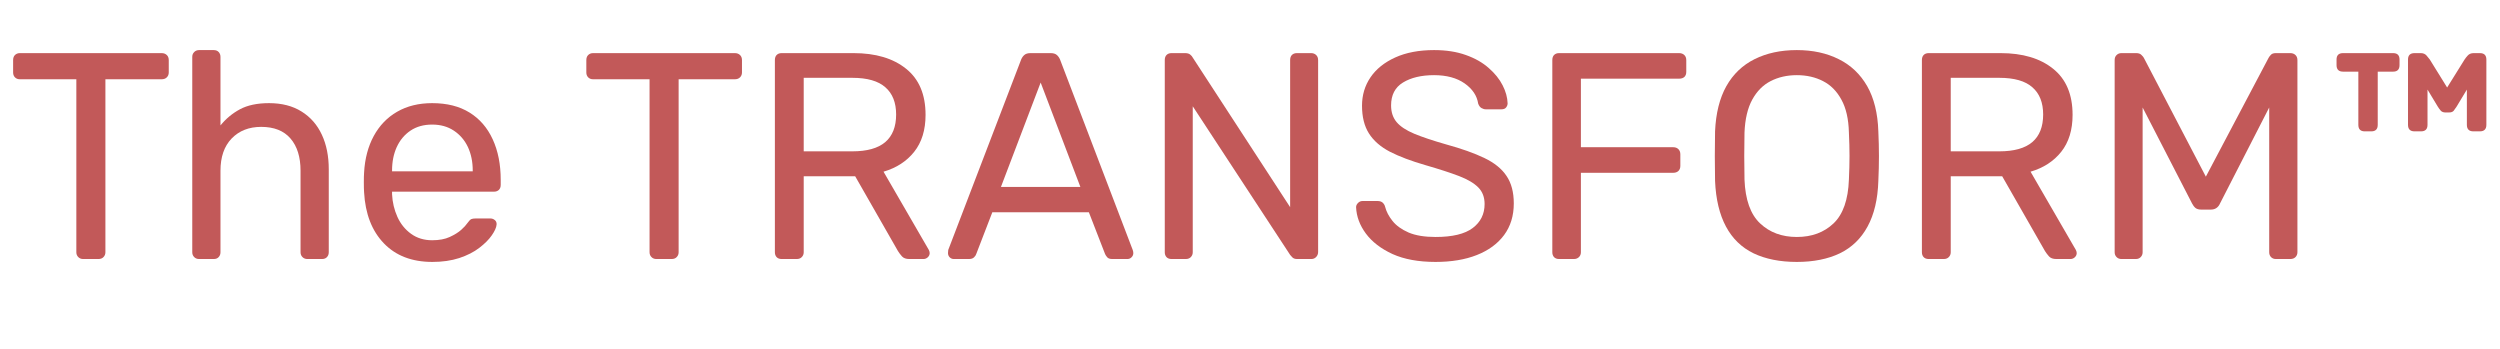 <svg version="1.2" preserveAspectRatio="xMidYMid meet" height="60" viewBox="0 0 322.5 45" zoomAndPan="magnify" width="430" xmlns:xlink="http://www.w3.org/1999/xlink" xmlns="http://www.w3.org/2000/svg"><defs></defs><g id="4fa88bb3ec"><g style="fill:#c25959;fill-opacity:1;"><g transform="translate(0.739, 33.414)"><path d="M 9.984 0 C 9.734 0 9.523 -0.082 9.359 -0.25 C 9.191 -0.414 9.109 -0.625 9.109 -0.875 L 9.109 -23.188 L 1.828 -23.188 C 1.566 -23.188 1.352 -23.27 1.188 -23.438 C 1.031 -23.602 0.953 -23.812 0.953 -24.062 L 0.953 -25.656 C 0.953 -25.938 1.031 -26.156 1.188 -26.312 C 1.352 -26.477 1.566 -26.562 1.828 -26.562 L 20.109 -26.562 C 20.391 -26.562 20.613 -26.477 20.781 -26.312 C 20.945 -26.156 21.031 -25.938 21.031 -25.656 L 21.031 -24.062 C 21.031 -23.812 20.945 -23.602 20.781 -23.438 C 20.613 -23.27 20.391 -23.188 20.109 -23.188 L 12.859 -23.188 L 12.859 -0.875 C 12.859 -0.625 12.773 -0.414 12.609 -0.25 C 12.453 -0.082 12.234 0 11.953 0 Z M 9.984 0" style="stroke:none"></path></g></g><g style="fill:#c25959;fill-opacity:1;"><g transform="translate(21.958, 33.414)"><path d="M 3.719 0 C 3.469 0 3.258 -0.082 3.094 -0.25 C 2.926 -0.414 2.844 -0.625 2.844 -0.875 L 2.844 -26.078 C 2.844 -26.328 2.926 -26.535 3.094 -26.703 C 3.258 -26.867 3.469 -26.953 3.719 -26.953 L 5.609 -26.953 C 5.891 -26.953 6.102 -26.867 6.25 -26.703 C 6.406 -26.535 6.484 -26.328 6.484 -26.078 L 6.484 -17.234 C 7.172 -18.086 8.004 -18.781 8.984 -19.312 C 9.973 -19.844 11.227 -20.109 12.75 -20.109 C 14.395 -20.109 15.789 -19.75 16.938 -19.031 C 18.094 -18.312 18.969 -17.312 19.562 -16.031 C 20.156 -14.758 20.453 -13.273 20.453 -11.578 L 20.453 -0.875 C 20.453 -0.625 20.375 -0.414 20.219 -0.25 C 20.07 -0.082 19.859 0 19.578 0 L 17.688 0 C 17.438 0 17.227 -0.082 17.062 -0.25 C 16.895 -0.414 16.812 -0.625 16.812 -0.875 L 16.812 -11.391 C 16.812 -13.16 16.379 -14.547 15.516 -15.547 C 14.66 -16.547 13.398 -17.047 11.734 -17.047 C 10.16 -17.047 8.891 -16.547 7.922 -15.547 C 6.961 -14.547 6.484 -13.16 6.484 -11.391 L 6.484 -0.875 C 6.484 -0.625 6.406 -0.414 6.25 -0.25 C 6.102 -0.082 5.891 0 5.609 0 Z M 3.719 0" style="stroke:none"></path></g></g><g style="fill:#c25959;fill-opacity:1;"><g transform="translate(45.076, 33.414)"><path d="M 10.703 0.375 C 8.066 0.375 5.977 -0.426 4.438 -2.031 C 2.895 -3.633 2.047 -5.828 1.891 -8.609 C 1.867 -8.941 1.859 -9.367 1.859 -9.891 C 1.859 -10.41 1.867 -10.832 1.891 -11.156 C 1.992 -12.957 2.41 -14.531 3.141 -15.875 C 3.879 -17.227 4.883 -18.27 6.156 -19 C 7.438 -19.738 8.941 -20.109 10.672 -20.109 C 12.586 -20.109 14.195 -19.703 15.5 -18.891 C 16.801 -18.086 17.797 -16.938 18.484 -15.438 C 19.172 -13.945 19.516 -12.203 19.516 -10.203 L 19.516 -9.562 C 19.516 -9.281 19.43 -9.062 19.266 -8.906 C 19.098 -8.758 18.891 -8.688 18.641 -8.688 L 5.5 -8.688 C 5.5 -8.664 5.5 -8.613 5.5 -8.531 C 5.5 -8.457 5.5 -8.395 5.5 -8.344 C 5.551 -7.312 5.781 -6.344 6.188 -5.438 C 6.594 -4.539 7.18 -3.812 7.953 -3.25 C 8.723 -2.695 9.629 -2.422 10.672 -2.422 C 11.578 -2.422 12.332 -2.562 12.938 -2.844 C 13.551 -3.125 14.047 -3.43 14.422 -3.766 C 14.797 -4.109 15.051 -4.383 15.188 -4.594 C 15.406 -4.895 15.578 -5.078 15.703 -5.141 C 15.836 -5.203 16.039 -5.234 16.312 -5.234 L 18.172 -5.234 C 18.398 -5.234 18.598 -5.16 18.766 -5.016 C 18.93 -4.879 19.004 -4.688 18.984 -4.438 C 18.953 -4.062 18.742 -3.598 18.359 -3.047 C 17.984 -2.504 17.445 -1.969 16.75 -1.438 C 16.062 -0.906 15.203 -0.469 14.172 -0.125 C 13.148 0.207 11.992 0.375 10.703 0.375 Z M 5.5 -11.312 L 15.906 -11.312 L 15.906 -11.422 C 15.906 -12.555 15.695 -13.566 15.281 -14.453 C 14.863 -15.336 14.258 -16.039 13.469 -16.562 C 12.688 -17.082 11.754 -17.344 10.672 -17.344 C 9.578 -17.344 8.645 -17.082 7.875 -16.562 C 7.102 -16.039 6.516 -15.336 6.109 -14.453 C 5.703 -13.566 5.5 -12.555 5.5 -11.422 Z M 5.5 -11.312" style="stroke:none"></path></g></g><g style="fill:#c25959;fill-opacity:1;"><g transform="translate(66.333, 33.414)"><path d="" style="stroke:none"></path></g></g><g style="fill:#c25959;fill-opacity:1;"><g transform="translate(74.684, 33.414)"><path d="M 9.984 0 C 9.734 0 9.523 -0.082 9.359 -0.25 C 9.191 -0.414 9.109 -0.625 9.109 -0.875 L 9.109 -23.188 L 1.828 -23.188 C 1.566 -23.188 1.352 -23.27 1.188 -23.438 C 1.031 -23.602 0.953 -23.812 0.953 -24.062 L 0.953 -25.656 C 0.953 -25.938 1.031 -26.156 1.188 -26.312 C 1.352 -26.477 1.566 -26.562 1.828 -26.562 L 20.109 -26.562 C 20.391 -26.562 20.613 -26.477 20.781 -26.312 C 20.945 -26.156 21.031 -25.938 21.031 -25.656 L 21.031 -24.062 C 21.031 -23.812 20.945 -23.602 20.781 -23.438 C 20.613 -23.27 20.391 -23.188 20.109 -23.188 L 12.859 -23.188 L 12.859 -0.875 C 12.859 -0.625 12.773 -0.414 12.609 -0.25 C 12.453 -0.082 12.234 0 11.953 0 Z M 9.984 0" style="stroke:none"></path></g></g><g style="fill:#c25959;fill-opacity:1;"><g transform="translate(96.663, 33.414)"><path d="M 4.172 0 C 3.891 0 3.672 -0.082 3.516 -0.25 C 3.367 -0.414 3.297 -0.625 3.297 -0.875 L 3.297 -25.656 C 3.297 -25.938 3.367 -26.156 3.516 -26.312 C 3.672 -26.477 3.891 -26.562 4.172 -26.562 L 13.438 -26.562 C 16.289 -26.562 18.551 -25.891 20.219 -24.547 C 21.895 -23.211 22.734 -21.227 22.734 -18.594 C 22.734 -16.645 22.242 -15.055 21.266 -13.828 C 20.297 -12.609 18.977 -11.754 17.312 -11.266 L 23.156 -1.172 C 23.227 -1.023 23.266 -0.891 23.266 -0.766 C 23.266 -0.555 23.18 -0.375 23.016 -0.219 C 22.848 -0.07 22.664 0 22.469 0 L 20.641 0 C 20.211 0 19.895 -0.113 19.688 -0.344 C 19.488 -0.57 19.316 -0.801 19.172 -1.031 L 13.656 -10.672 L 7.016 -10.672 L 7.016 -0.875 C 7.016 -0.625 6.93 -0.414 6.766 -0.25 C 6.609 -0.082 6.391 0 6.109 0 Z M 7.016 -13.891 L 13.281 -13.891 C 15.176 -13.891 16.594 -14.285 17.531 -15.078 C 18.469 -15.879 18.938 -17.066 18.938 -18.641 C 18.938 -20.18 18.473 -21.352 17.547 -22.156 C 16.629 -22.969 15.207 -23.375 13.281 -23.375 L 7.016 -23.375 Z M 7.016 -13.891" style="stroke:none"></path></g></g><g style="fill:#c25959;fill-opacity:1;"><g transform="translate(121.526, 33.414)"><path d="M 1.516 0 C 1.316 0 1.141 -0.07 0.984 -0.219 C 0.836 -0.375 0.766 -0.555 0.766 -0.766 C 0.766 -0.891 0.773 -1.023 0.797 -1.172 L 10.203 -25.734 C 10.305 -25.984 10.445 -26.18 10.625 -26.328 C 10.801 -26.484 11.066 -26.562 11.422 -26.562 L 14 -26.562 C 14.352 -26.562 14.617 -26.484 14.797 -26.328 C 14.973 -26.18 15.113 -25.984 15.219 -25.734 L 24.594 -1.172 C 24.645 -1.023 24.672 -0.891 24.672 -0.766 C 24.672 -0.555 24.594 -0.375 24.438 -0.219 C 24.289 -0.07 24.113 0 23.906 0 L 21.969 0 C 21.664 0 21.445 -0.07 21.312 -0.219 C 21.176 -0.375 21.082 -0.516 21.031 -0.641 L 18.938 -6.031 L 6.484 -6.031 L 4.406 -0.641 C 4.375 -0.516 4.281 -0.375 4.125 -0.219 C 3.977 -0.07 3.754 0 3.453 0 Z M 7.594 -9.297 L 17.844 -9.297 L 12.719 -22.766 Z M 7.594 -9.297" style="stroke:none"></path></g></g><g style="fill:#c25959;fill-opacity:1;"><g transform="translate(146.959, 33.414)"><path d="M 4.172 0 C 3.891 0 3.672 -0.082 3.516 -0.25 C 3.367 -0.414 3.297 -0.625 3.297 -0.875 L 3.297 -25.656 C 3.297 -25.938 3.367 -26.156 3.516 -26.312 C 3.672 -26.477 3.891 -26.562 4.172 -26.562 L 5.922 -26.562 C 6.223 -26.562 6.445 -26.492 6.594 -26.359 C 6.75 -26.223 6.844 -26.113 6.875 -26.031 L 19.469 -6.688 L 19.469 -25.656 C 19.469 -25.938 19.539 -26.156 19.688 -26.312 C 19.844 -26.477 20.062 -26.562 20.344 -26.562 L 22.172 -26.562 C 22.441 -26.562 22.66 -26.477 22.828 -26.312 C 22.992 -26.156 23.078 -25.938 23.078 -25.656 L 23.078 -0.906 C 23.078 -0.656 22.992 -0.441 22.828 -0.266 C 22.66 -0.086 22.453 0 22.203 0 L 20.375 0 C 20.102 0 19.895 -0.07 19.75 -0.219 C 19.613 -0.375 19.52 -0.477 19.469 -0.531 L 6.906 -19.703 L 6.906 -0.875 C 6.906 -0.625 6.82 -0.414 6.656 -0.25 C 6.5 -0.082 6.281 0 6 0 Z M 4.172 0" style="stroke:none"></path></g></g><g style="fill:#c25959;fill-opacity:1;"><g transform="translate(173.341, 33.414)"><path d="M 11.844 0.375 C 9.645 0.375 7.797 0.035 6.297 -0.641 C 4.805 -1.328 3.66 -2.207 2.859 -3.281 C 2.066 -4.352 1.645 -5.488 1.594 -6.688 C 1.594 -6.883 1.676 -7.066 1.844 -7.234 C 2.008 -7.398 2.203 -7.484 2.422 -7.484 L 4.359 -7.484 C 4.66 -7.484 4.891 -7.406 5.047 -7.25 C 5.203 -7.094 5.301 -6.914 5.344 -6.719 C 5.5 -6.113 5.816 -5.508 6.297 -4.906 C 6.773 -4.312 7.461 -3.816 8.359 -3.422 C 9.266 -3.035 10.426 -2.844 11.844 -2.844 C 14.02 -2.844 15.617 -3.227 16.641 -4 C 17.66 -4.77 18.172 -5.801 18.172 -7.094 C 18.172 -7.977 17.898 -8.691 17.359 -9.234 C 16.816 -9.785 15.988 -10.273 14.875 -10.703 C 13.758 -11.129 12.316 -11.598 10.547 -12.109 C 8.703 -12.641 7.172 -13.219 5.953 -13.844 C 4.742 -14.477 3.844 -15.266 3.25 -16.203 C 2.656 -17.141 2.359 -18.332 2.359 -19.781 C 2.359 -21.145 2.723 -22.363 3.453 -23.438 C 4.18 -24.508 5.242 -25.363 6.641 -26 C 8.035 -26.633 9.707 -26.953 11.656 -26.953 C 13.219 -26.953 14.586 -26.738 15.766 -26.312 C 16.941 -25.895 17.922 -25.336 18.703 -24.641 C 19.492 -23.953 20.094 -23.207 20.5 -22.406 C 20.906 -21.613 21.117 -20.836 21.141 -20.078 C 21.141 -19.898 21.078 -19.727 20.953 -19.562 C 20.828 -19.395 20.625 -19.312 20.344 -19.312 L 18.328 -19.312 C 18.148 -19.312 17.969 -19.363 17.781 -19.469 C 17.594 -19.57 17.445 -19.766 17.344 -20.047 C 17.188 -21.078 16.602 -21.945 15.594 -22.656 C 14.582 -23.363 13.27 -23.719 11.656 -23.719 C 10.008 -23.719 8.672 -23.398 7.641 -22.766 C 6.617 -22.141 6.109 -21.156 6.109 -19.812 C 6.109 -18.945 6.348 -18.227 6.828 -17.656 C 7.305 -17.094 8.066 -16.594 9.109 -16.156 C 10.148 -15.727 11.504 -15.273 13.172 -14.797 C 15.191 -14.242 16.848 -13.656 18.141 -13.031 C 19.43 -12.414 20.383 -11.645 21 -10.719 C 21.625 -9.801 21.938 -8.617 21.938 -7.172 C 21.938 -5.578 21.52 -4.219 20.688 -3.094 C 19.852 -1.969 18.68 -1.109 17.172 -0.516 C 15.672 0.078 13.895 0.375 11.844 0.375 Z M 11.844 0.375" style="stroke:none"></path></g></g><g style="fill:#c25959;fill-opacity:1;"><g transform="translate(196.952, 33.414)"><path d="M 4.172 0 C 3.891 0 3.672 -0.082 3.516 -0.25 C 3.367 -0.414 3.297 -0.625 3.297 -0.875 L 3.297 -25.656 C 3.297 -25.938 3.367 -26.156 3.516 -26.312 C 3.672 -26.477 3.891 -26.562 4.172 -26.562 L 19.656 -26.562 C 19.938 -26.562 20.16 -26.477 20.328 -26.312 C 20.492 -26.156 20.578 -25.938 20.578 -25.656 L 20.578 -24.141 C 20.578 -23.859 20.492 -23.641 20.328 -23.484 C 20.16 -23.336 19.938 -23.266 19.656 -23.266 L 6.984 -23.266 L 6.984 -14.422 L 18.906 -14.422 C 19.176 -14.422 19.395 -14.336 19.562 -14.172 C 19.727 -14.004 19.812 -13.785 19.812 -13.516 L 19.812 -12 C 19.812 -11.738 19.727 -11.523 19.562 -11.359 C 19.395 -11.203 19.176 -11.125 18.906 -11.125 L 6.984 -11.125 L 6.984 -0.875 C 6.984 -0.625 6.898 -0.414 6.734 -0.25 C 6.566 -0.082 6.348 0 6.078 0 Z M 4.172 0" style="stroke:none"></path></g></g><g style="fill:#c25959;fill-opacity:1;"><g transform="translate(218.931, 33.414)"><path d="M 12.859 0.375 C 10.691 0.375 8.832 0.004 7.281 -0.734 C 5.738 -1.484 4.551 -2.633 3.719 -4.188 C 2.883 -5.75 2.414 -7.707 2.312 -10.062 C 2.289 -11.176 2.281 -12.242 2.281 -13.266 C 2.281 -14.285 2.289 -15.352 2.312 -16.469 C 2.414 -18.801 2.898 -20.742 3.766 -22.297 C 4.641 -23.848 5.852 -25.008 7.406 -25.781 C 8.969 -26.562 10.785 -26.953 12.859 -26.953 C 14.91 -26.953 16.711 -26.562 18.266 -25.781 C 19.828 -25.008 21.051 -23.848 21.938 -22.297 C 22.82 -20.742 23.301 -18.801 23.375 -16.469 C 23.426 -15.352 23.453 -14.285 23.453 -13.266 C 23.453 -12.242 23.426 -11.176 23.375 -10.062 C 23.301 -7.707 22.836 -5.75 21.984 -4.188 C 21.141 -2.633 19.945 -1.484 18.406 -0.734 C 16.863 0.004 15.016 0.375 12.859 0.375 Z M 12.859 -2.844 C 14.785 -2.844 16.363 -3.426 17.594 -4.594 C 18.82 -5.758 19.484 -7.645 19.578 -10.25 C 19.629 -11.383 19.656 -12.398 19.656 -13.297 C 19.656 -14.203 19.629 -15.207 19.578 -16.312 C 19.535 -18.062 19.211 -19.477 18.609 -20.562 C 18.016 -21.656 17.223 -22.453 16.234 -22.953 C 15.254 -23.461 14.129 -23.719 12.859 -23.719 C 11.598 -23.719 10.473 -23.461 9.484 -22.953 C 8.504 -22.453 7.711 -21.656 7.109 -20.562 C 6.516 -19.477 6.18 -18.062 6.109 -16.312 C 6.086 -15.207 6.078 -14.203 6.078 -13.297 C 6.078 -12.398 6.086 -11.383 6.109 -10.25 C 6.211 -7.645 6.883 -5.758 8.125 -4.594 C 9.363 -3.426 10.941 -2.844 12.859 -2.844 Z M 12.859 -2.844" style="stroke:none"></path></g></g><g style="fill:#c25959;fill-opacity:1;"><g transform="translate(244.629, 33.414)"><path d="M 4.172 0 C 3.891 0 3.672 -0.082 3.516 -0.25 C 3.367 -0.414 3.297 -0.625 3.297 -0.875 L 3.297 -25.656 C 3.297 -25.938 3.367 -26.156 3.516 -26.312 C 3.672 -26.477 3.891 -26.562 4.172 -26.562 L 13.438 -26.562 C 16.289 -26.562 18.551 -25.891 20.219 -24.547 C 21.895 -23.211 22.734 -21.227 22.734 -18.594 C 22.734 -16.645 22.242 -15.055 21.266 -13.828 C 20.297 -12.609 18.977 -11.754 17.312 -11.266 L 23.156 -1.172 C 23.227 -1.023 23.266 -0.891 23.266 -0.766 C 23.266 -0.555 23.18 -0.375 23.016 -0.219 C 22.848 -0.07 22.664 0 22.469 0 L 20.641 0 C 20.211 0 19.895 -0.113 19.688 -0.344 C 19.488 -0.57 19.316 -0.801 19.172 -1.031 L 13.656 -10.672 L 7.016 -10.672 L 7.016 -0.875 C 7.016 -0.625 6.93 -0.414 6.766 -0.25 C 6.609 -0.082 6.391 0 6.109 0 Z M 7.016 -13.891 L 13.281 -13.891 C 15.176 -13.891 16.594 -14.285 17.531 -15.078 C 18.469 -15.879 18.938 -17.066 18.938 -18.641 C 18.938 -20.18 18.473 -21.352 17.547 -22.156 C 16.629 -22.969 15.207 -23.375 13.281 -23.375 L 7.016 -23.375 Z M 7.016 -13.891" style="stroke:none"></path></g></g><g style="fill:#c25959;fill-opacity:1;"><g transform="translate(269.493, 33.414)"><path d="M 4.172 0 C 3.922 0 3.711 -0.082 3.547 -0.25 C 3.379 -0.414 3.297 -0.625 3.297 -0.875 L 3.297 -25.656 C 3.297 -25.938 3.379 -26.156 3.547 -26.312 C 3.711 -26.477 3.922 -26.562 4.172 -26.562 L 6.078 -26.562 C 6.379 -26.562 6.602 -26.484 6.75 -26.328 C 6.906 -26.18 7.008 -26.055 7.062 -25.953 L 15.062 -10.625 L 23.156 -25.953 C 23.207 -26.055 23.301 -26.18 23.438 -26.328 C 23.57 -26.484 23.789 -26.562 24.094 -26.562 L 25.953 -26.562 C 26.234 -26.562 26.457 -26.477 26.625 -26.312 C 26.789 -26.156 26.875 -25.938 26.875 -25.656 L 26.875 -0.875 C 26.875 -0.625 26.789 -0.414 26.625 -0.25 C 26.457 -0.082 26.234 0 25.953 0 L 24.094 0 C 23.844 0 23.633 -0.082 23.469 -0.25 C 23.312 -0.414 23.234 -0.625 23.234 -0.875 L 23.234 -19.547 L 16.891 -7.172 C 16.785 -6.922 16.629 -6.723 16.422 -6.578 C 16.223 -6.441 15.973 -6.375 15.672 -6.375 L 14.5 -6.375 C 14.164 -6.375 13.91 -6.441 13.734 -6.578 C 13.555 -6.723 13.406 -6.922 13.281 -7.172 L 6.906 -19.547 L 6.906 -0.875 C 6.906 -0.625 6.82 -0.414 6.656 -0.25 C 6.5 -0.082 6.289 0 6.031 0 Z M 4.172 0" style="stroke:none"></path></g></g><g style="fill:#c25959;fill-opacity:1;"><g transform="translate(299.633, 33.414)"><path d="M 11.844 -16.469 C 11.281 -16.469 11 -16.75 11 -17.312 L 11 -25.734 C 11 -26.285 11.281 -26.562 11.844 -26.562 L 12.641 -26.562 C 12.961 -26.562 13.211 -26.457 13.391 -26.25 C 13.566 -26.051 13.707 -25.879 13.812 -25.734 L 16.047 -22.125 L 18.297 -25.734 C 18.391 -25.879 18.523 -26.051 18.703 -26.25 C 18.891 -26.457 19.145 -26.562 19.469 -26.562 L 20.266 -26.562 C 20.828 -26.562 21.109 -26.285 21.109 -25.734 L 21.109 -17.312 C 21.109 -16.75 20.828 -16.469 20.266 -16.469 L 19.438 -16.469 C 18.875 -16.469 18.594 -16.75 18.594 -17.312 L 18.594 -21.859 L 17.266 -19.656 C 17.141 -19.457 17.016 -19.281 16.891 -19.125 C 16.766 -18.977 16.562 -18.906 16.281 -18.906 L 15.828 -18.906 C 15.578 -18.906 15.379 -18.977 15.234 -19.125 C 15.098 -19.281 14.969 -19.457 14.844 -19.656 L 13.516 -21.859 L 13.516 -17.312 C 13.516 -16.75 13.234 -16.469 12.672 -16.469 Z M 5.422 -16.469 C 4.867 -16.469 4.594 -16.75 4.594 -17.312 L 4.594 -24.172 L 2.625 -24.172 C 2.062 -24.172 1.781 -24.453 1.781 -25.016 L 1.781 -25.734 C 1.781 -26.285 2.062 -26.562 2.625 -26.562 L 9.078 -26.562 C 9.629 -26.562 9.906 -26.285 9.906 -25.734 L 9.906 -25.016 C 9.906 -24.453 9.629 -24.172 9.078 -24.172 L 7.094 -24.172 L 7.094 -17.312 C 7.094 -16.75 6.816 -16.469 6.266 -16.469 Z M 5.422 -16.469" style="stroke:none"></path></g></g></g></svg>